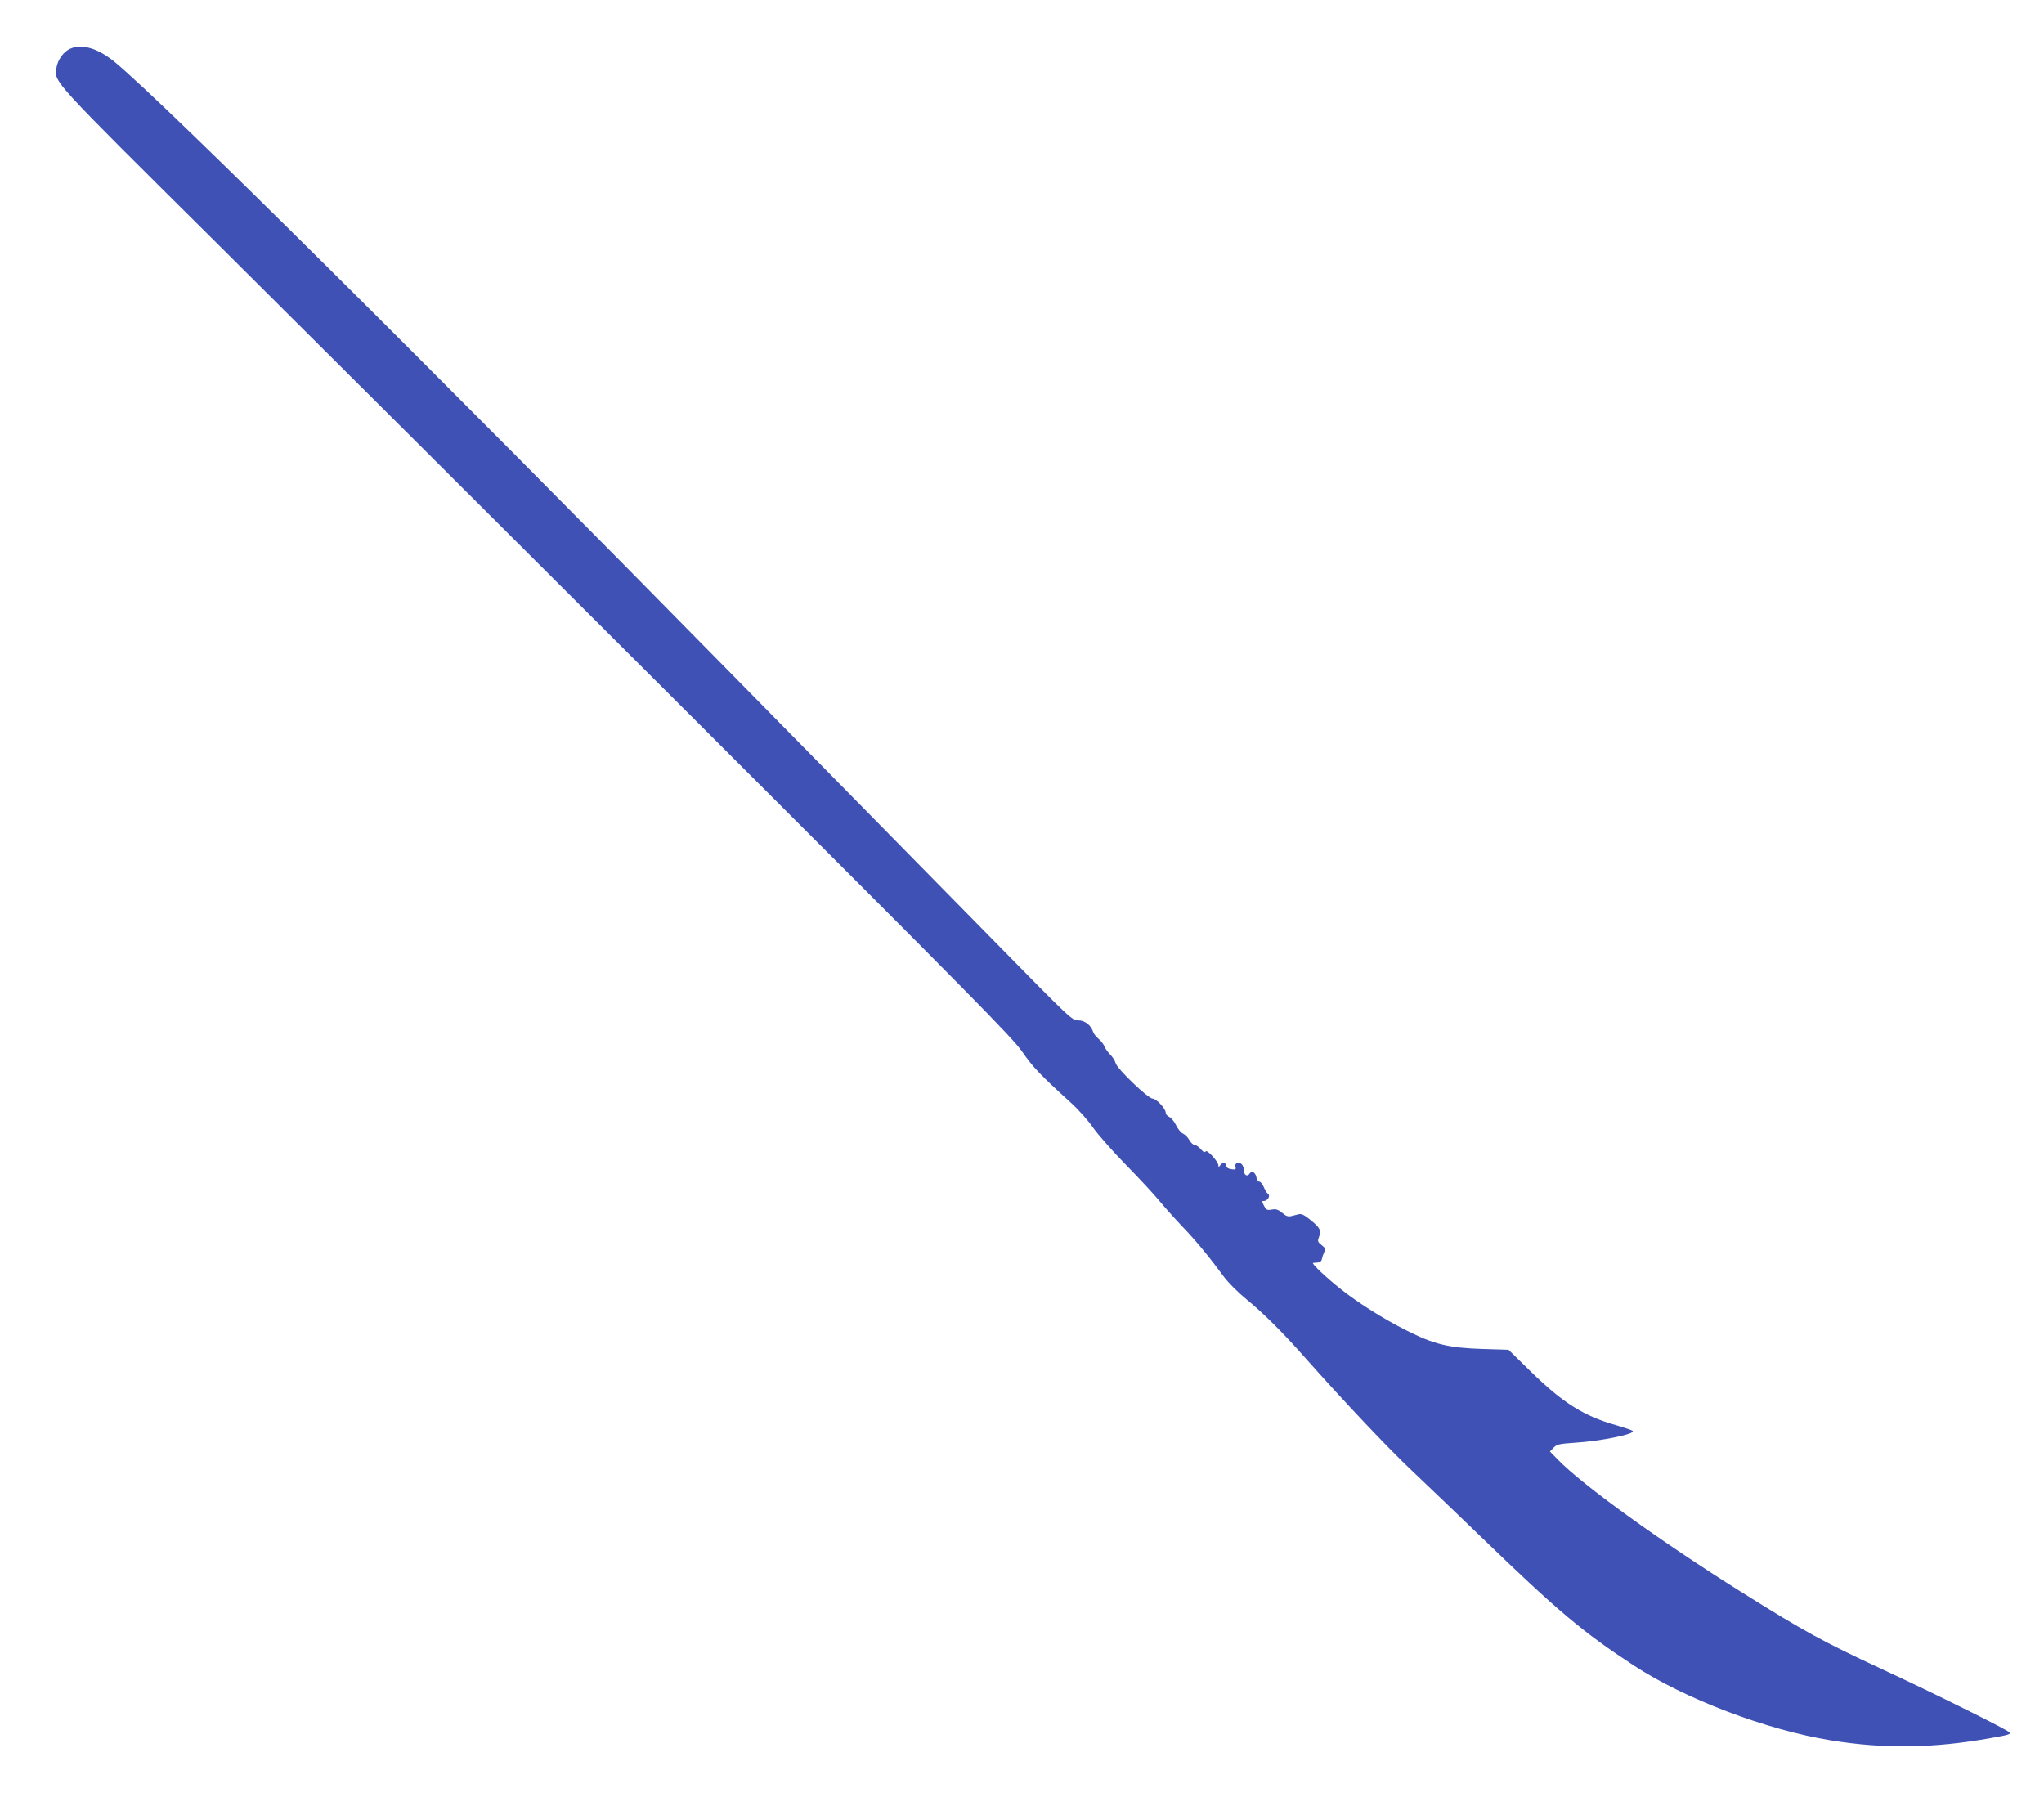 <?xml version="1.0" standalone="no"?>
<!DOCTYPE svg PUBLIC "-//W3C//DTD SVG 20010904//EN"
 "http://www.w3.org/TR/2001/REC-SVG-20010904/DTD/svg10.dtd">
<svg version="1.0" xmlns="http://www.w3.org/2000/svg"
 width="1280pt" height="1131pt" viewBox="0 0 1280 1131"
 preserveAspectRatio="xMidYMid meet">
<g transform="translate(0,1131) scale(0.1,-0.1)"
fill="#3f51b5" stroke="none">
<path d="M440 11005 c-43 -19 -80 -71 -87 -123 -12 -88 -35 -63 1000 -1090
529 -526 1866 -1858 2970 -2961 1782 -1780 2015 -2017 2078 -2107 67 -97 112
-144 302 -317 48 -43 112 -114 143 -160 32 -45 124 -149 205 -232 81 -82 175
-184 209 -225 34 -41 99 -114 145 -162 86 -89 173 -196 258 -312 29 -39 88
-98 145 -145 100 -81 229 -209 367 -366 244 -275 522 -569 671 -709 93 -88
286 -273 429 -411 481 -465 637 -596 956 -805 319 -209 832 -404 1236 -469
333 -54 642 -50 1003 15 108 19 122 23 114 35 -9 15 -489 253 -807 400 -361
168 -482 234 -877 482 -502 315 -989 666 -1144 826 l-50 51 23 24 c20 21 34
24 134 31 164 10 382 55 361 74 -5 5 -51 20 -101 35 -204 57 -337 141 -537
337 l-139 136 -161 5 c-216 7 -306 29 -480 117 -140 70 -300 171 -406 255 -94
74 -191 166 -177 167 6 1 21 2 32 3 11 0 21 9 23 21 2 11 8 30 14 43 11 20 8
26 -16 45 -25 20 -26 25 -16 51 15 40 7 57 -52 105 -39 32 -58 41 -75 37 -13
-3 -34 -9 -48 -12 -18 -5 -33 1 -56 21 -26 21 -39 25 -65 20 -30 -5 -35 -2
-49 25 -9 16 -12 30 -8 29 29 -5 54 33 31 47 -6 4 -16 22 -24 40 -8 19 -20 34
-28 34 -7 0 -16 14 -19 30 -6 29 -29 40 -42 20 -13 -21 -35 -10 -35 19 0 16
-7 34 -15 41 -20 17 -45 6 -38 -18 4 -16 0 -18 -26 -14 -17 2 -31 10 -31 18 0
22 -22 28 -37 9 -10 -15 -13 -16 -13 -4 0 24 -72 103 -80 88 -6 -8 -15 -4 -31
15 -12 14 -30 26 -38 26 -9 0 -24 14 -33 30 -9 17 -27 35 -40 41 -13 6 -32 29
-43 52 -11 23 -30 46 -42 52 -13 5 -23 18 -23 27 0 25 -59 88 -82 88 -28 0
-221 185 -231 221 -4 15 -20 41 -36 56 -15 16 -31 39 -35 50 -4 12 -20 33 -35
46 -16 13 -32 33 -35 44 -14 43 -53 73 -94 73 -39 0 -47 8 -518 488 -263 268
-598 609 -744 757 -146 149 -542 551 -880 895 -1942 1977 -3571 3594 -3886
3857 -106 89 -208 121 -284 88z"/>
</g>
</svg>

